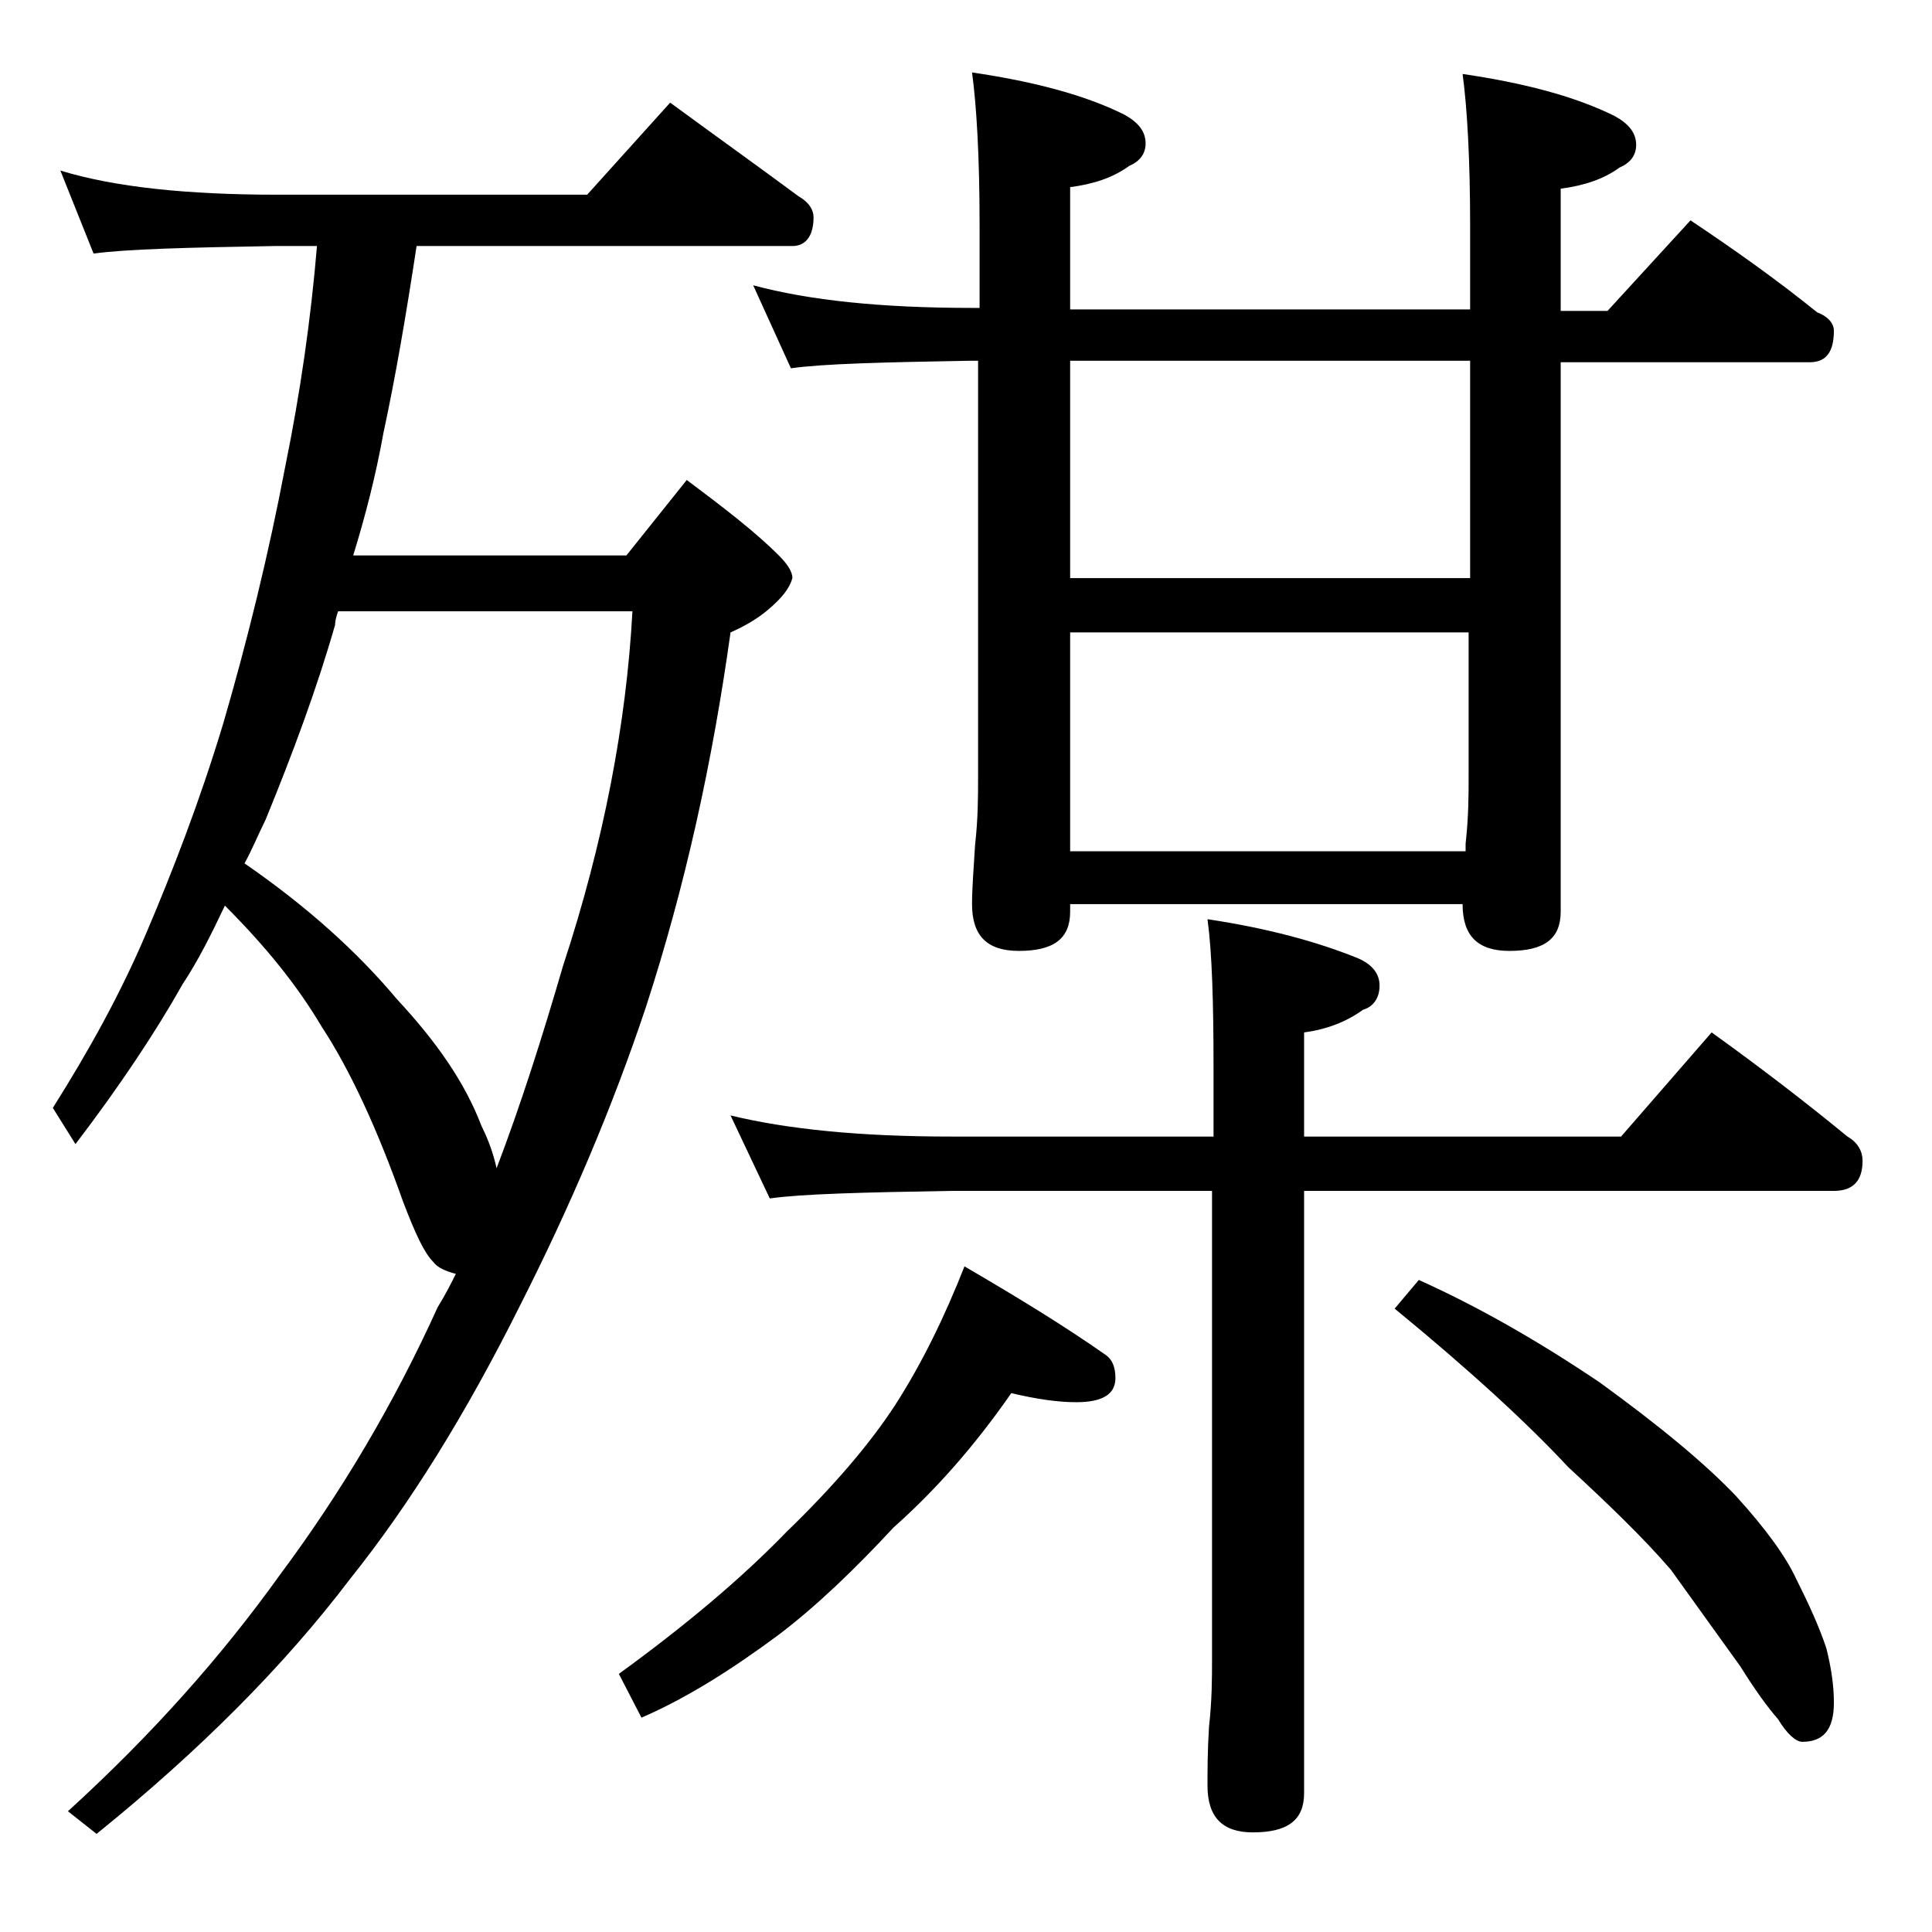 <?xml version="1.0" encoding="utf-8"?>
<!-- Generator: Adobe Illustrator 18.0.0, SVG Export Plug-In . SVG Version: 6.00 Build 0)  -->
<!DOCTYPE svg PUBLIC "-//W3C//DTD SVG 1.1//EN" "http://www.w3.org/Graphics/SVG/1.1/DTD/svg11.dtd">
<svg version="1.1" id="Layer_1" xmlns="http://www.w3.org/2000/svg" xmlns:xlink="http://www.w3.org/1999/xlink" x="0px" y="0px"
	 viewBox="0 0 128 128" enable-background="new 0 0 128 128" xml:space="preserve">
<path d="M4,11.3c3.6,1.1,8.4,1.6,14.4,1.6h20.5l5.5-6.1c3,2.2,5.8,4.2,8.5,6.2c0.7,0.4,1,0.9,1,1.4c0,1.2-0.5,1.9-1.4,1.9H27.6
	c-0.7,4.6-1.4,8.7-2.2,12.4c-0.5,2.8-1.2,5.5-2,8.1h18.1l4-5c2.4,1.8,4.5,3.4,6.1,5c0.6,0.6,0.9,1.1,0.9,1.5c-0.2,0.7-0.7,1.3-1.5,2
	c-0.8,0.7-1.7,1.2-2.6,1.6c-1.2,8.6-3,16.8-5.6,24.8c-2.2,6.6-5,13.2-8.4,19.9c-3.5,7-7.2,13-11.2,18c-4.4,5.8-10,11.4-16.8,16.9
	l-1.9-1.5c5.6-5.1,10.2-10.3,14-15.6C22.6,98.9,26.1,93,29,86.6c0.5-0.8,0.9-1.6,1.2-2.2c-0.7-0.2-1.2-0.4-1.5-0.8
	c-0.6-0.6-1.2-1.9-2-4c-1.7-4.8-3.5-8.7-5.4-11.6c-1.6-2.7-3.7-5.3-6.4-8c-0.9,1.9-1.8,3.7-2.8,5.2C10.3,68.4,7.9,72,5,75.8
	l-1.5-2.4c2.4-3.8,4.5-7.6,6.2-11.6s3.5-8.6,5.1-13.9c1.6-5.5,3-11.2,4.1-17c1-4.9,1.7-9.8,2.1-14.6h-2.8c-5.8,0.1-9.8,0.2-12,0.5
	L4,11.3z M16.2,57.2c4.2,2.9,7.5,5.9,10.1,9c2.6,2.8,4.5,5.5,5.6,8.4c0.5,1,0.8,1.9,1,2.8c1.6-4.2,3-8.6,4.4-13.4
	c2.7-8.2,4.2-16.1,4.6-23.5H22.4c-0.1,0.3-0.2,0.6-0.2,0.9c-1.2,4.2-2.8,8.5-4.6,12.9C17.1,55.3,16.7,56.3,16.2,57.2z M67,92.3
	c-2.5,3.6-5.1,6.5-7.8,8.9c-2.6,2.8-5.1,5.2-7.6,7.1c-3.1,2.3-6.1,4.2-9.1,5.5l-1.5-2.9c4.4-3.2,8.1-6.3,11.1-9.4
	c3.1-3,5.5-5.8,7.2-8.4c1.8-2.8,3.3-5.9,4.6-9.2c3.6,2.1,6.7,4,9.4,5.9c0.4,0.3,0.6,0.8,0.6,1.5c0,1.1-0.9,1.6-2.6,1.6
	C70.1,92.9,68.7,92.7,67,92.3z M48.4,73.9c3.7,0.9,8.5,1.4,14.6,1.4h17.4v-4.5c0-4.4-0.1-7.7-0.4-9.9c4,0.6,7.3,1.5,10,2.6
	c0.9,0.4,1.4,1,1.4,1.8c0,0.8-0.4,1.4-1.1,1.6c-1.1,0.8-2.4,1.3-3.9,1.5v6.9h21l6-6.9c3.2,2.3,6.2,4.6,9,6.9c0.7,0.4,1,1,1,1.6
	c0,1.3-0.6,2-1.9,2H86.4v39.9c0,1.8-1.1,2.6-3.4,2.6c-2,0-3-1-3-3.1c0-1,0-2.3,0.1-3.9c0.2-1.8,0.2-3.2,0.2-4.5v-31H63
	c-5.9,0.1-9.9,0.2-12,0.5L48.4,73.9z M49.9,18.9c3.7,1,8.5,1.5,14.5,1.5h0.5v-5.5c0-4.5-0.2-7.9-0.5-10.1c4.1,0.6,7.5,1.5,10.1,2.8
	c0.9,0.5,1.4,1.1,1.4,1.9c0,0.7-0.4,1.2-1.1,1.5c-1.1,0.8-2.4,1.2-3.9,1.4v8.1h26.5v-5.5c0-4.5-0.2-7.9-0.5-10.1
	c4.1,0.6,7.5,1.5,10.1,2.8c0.9,0.5,1.4,1.1,1.4,1.9c0,0.7-0.4,1.2-1.1,1.5c-1.1,0.8-2.4,1.2-3.9,1.4v8.1h3.1l5.5-6
	c3,2,5.8,4,8.4,6.1c0.8,0.3,1.1,0.8,1.1,1.2c0,1.4-0.5,2.1-1.6,2.1h-16.5v36.4c0,1.8-1.1,2.6-3.4,2.6c-2.1,0-3.1-1-3.1-3.1h-26v0.5
	c0,1.8-1.1,2.6-3.4,2.6c-2.1,0-3.1-1-3.1-3.1c0-1,0.1-2.3,0.2-3.9c0.2-1.8,0.2-3.2,0.2-4.5V23.9h-0.5c-5.8,0.1-9.8,0.2-11.9,0.5
	L49.9,18.9z M70.9,38.3h26.5V23.9H70.9V38.3z M70.9,56.4h26.2v-0.5c0.2-1.8,0.2-3.2,0.2-4.5v-9.5H70.9V56.4z M94,84.8
	c4,1.8,8,4.1,12,6.8c4,2.9,7,5.4,9,7.5c2,2.2,3.3,4,4,5.5c0.8,1.6,1.5,3.1,2,4.6c0.3,1.2,0.5,2.4,0.5,3.6c0,1.8-0.7,2.6-2.1,2.6
	c-0.4,0-1-0.5-1.6-1.5c-0.7-0.8-1.5-1.9-2.5-3.5c-1.8-2.5-3.3-4.6-4.6-6.4c-1.9-2.2-4.2-4.4-6.8-6.8c-2.7-2.9-6.5-6.4-11.5-10.5
	L94,84.8z"/>
</svg>
